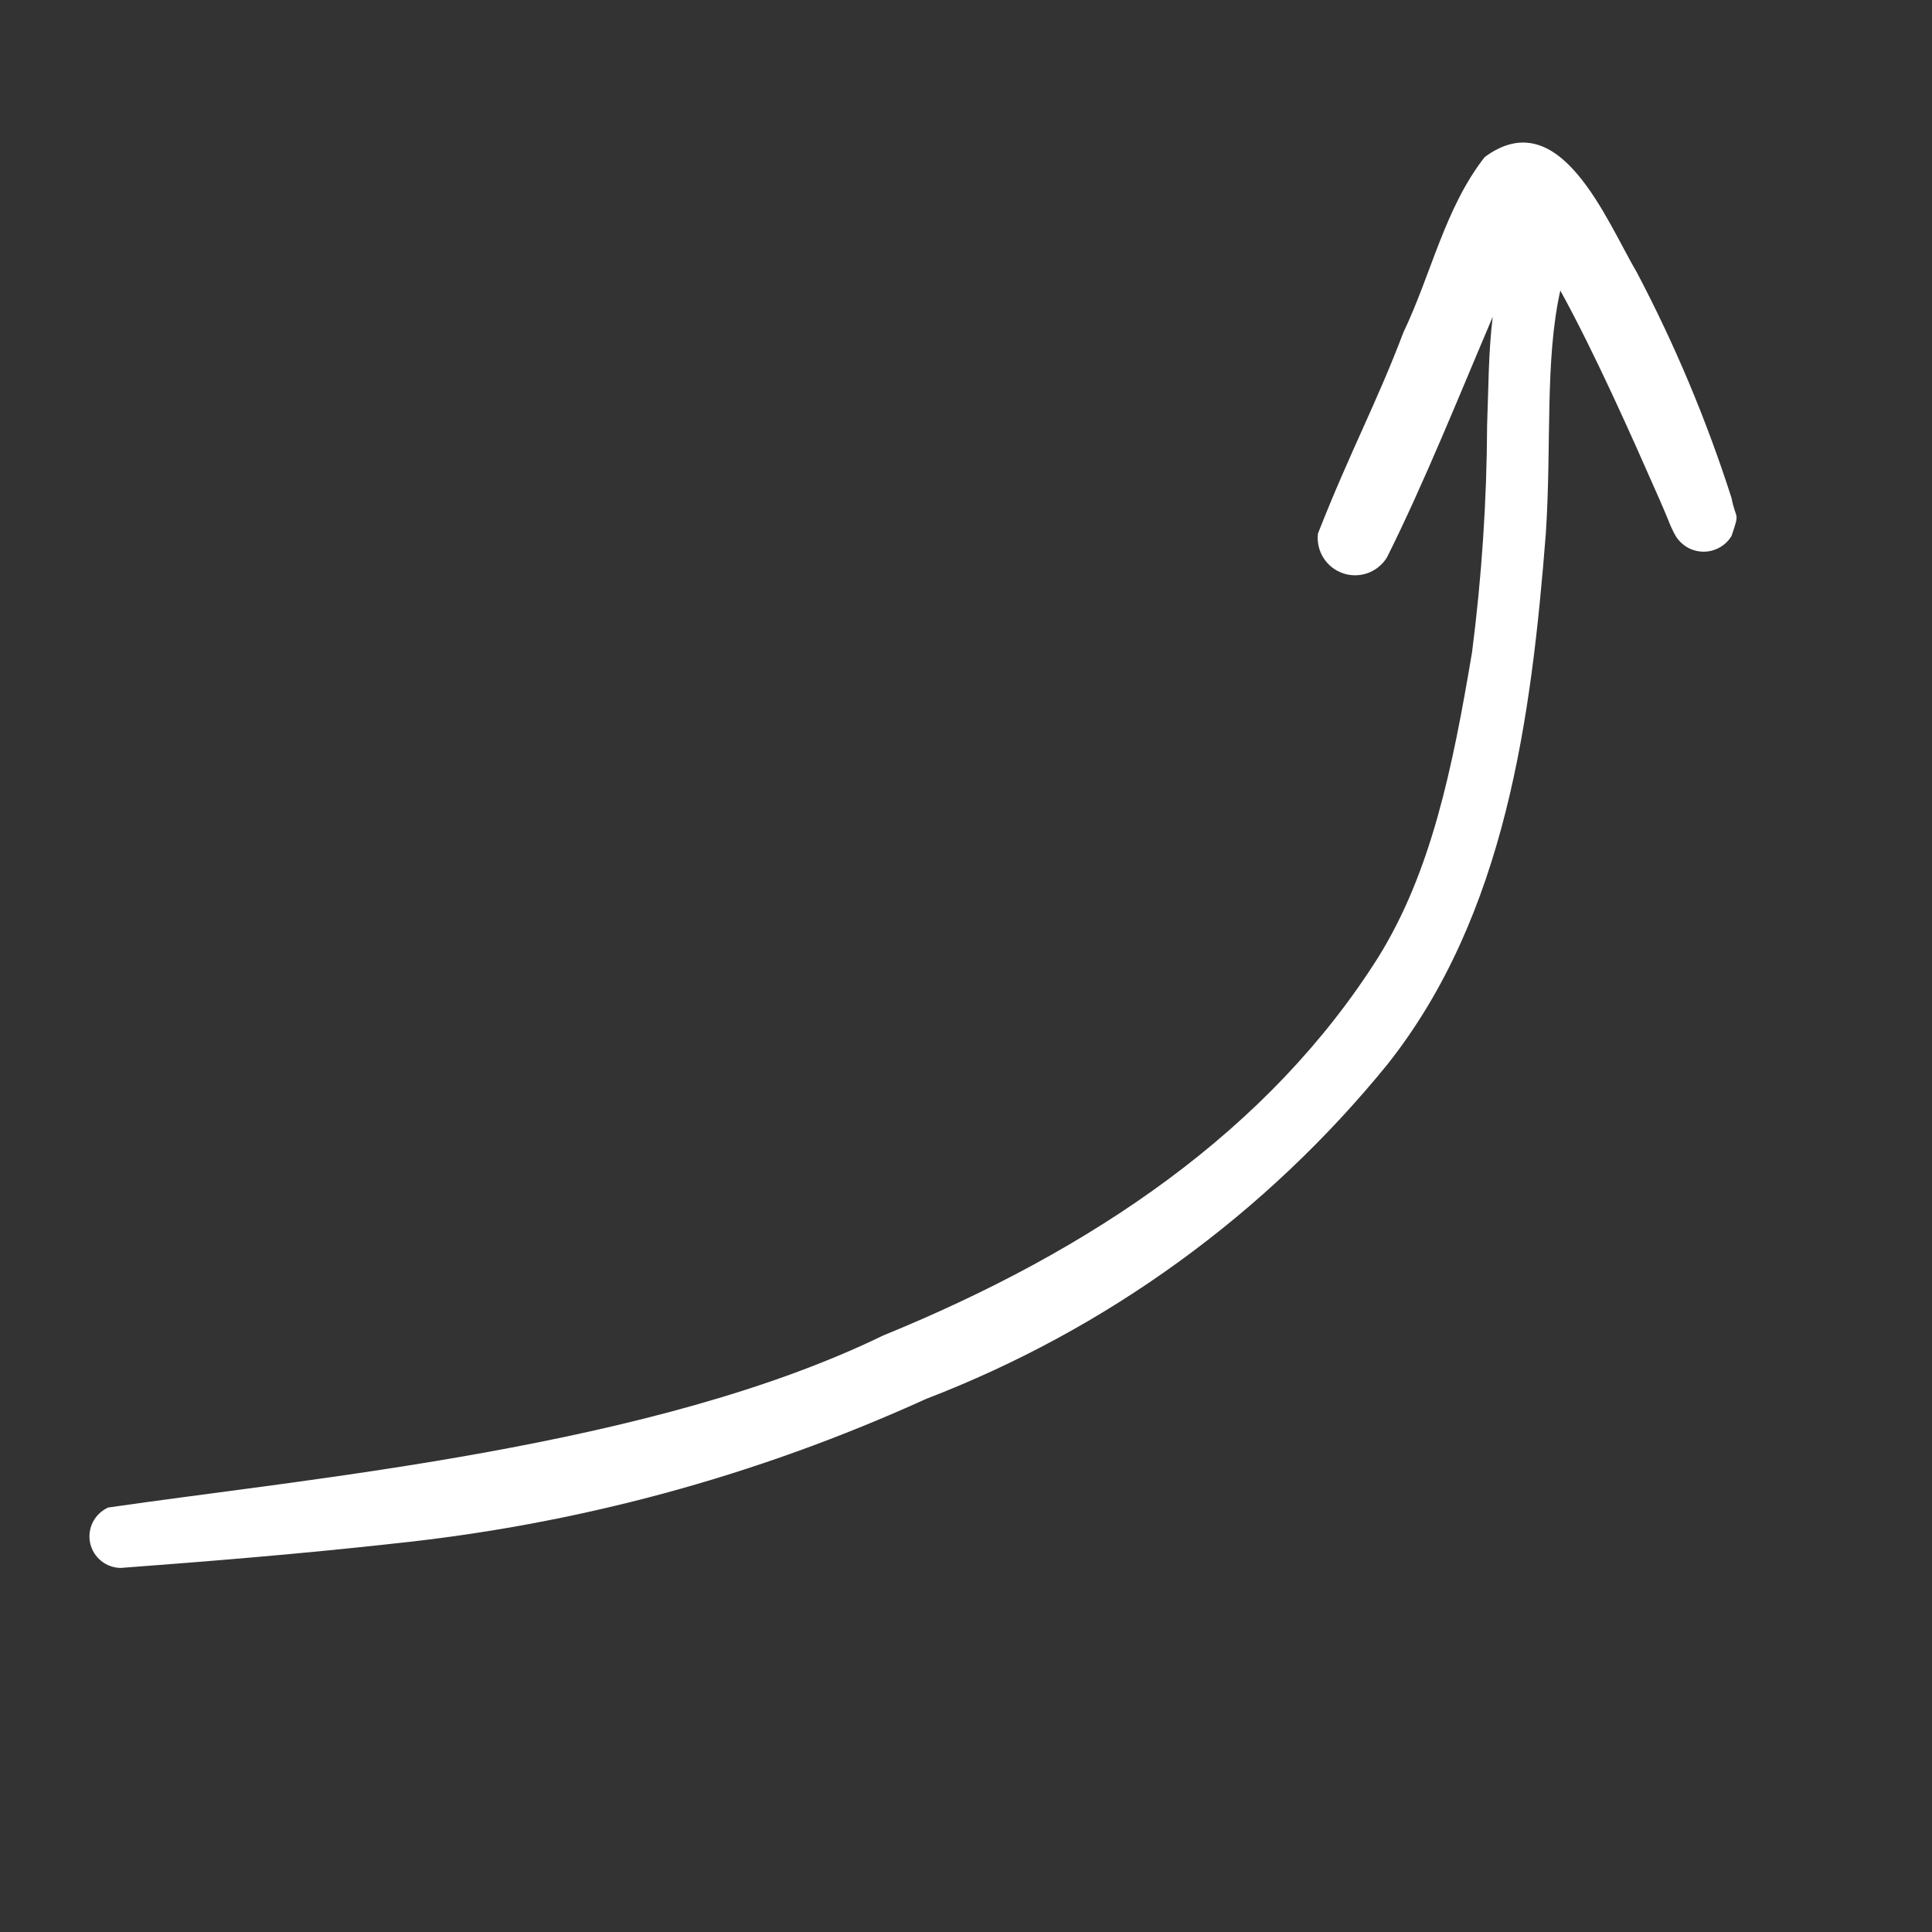 <svg xmlns="http://www.w3.org/2000/svg" xmlns:xlink="http://www.w3.org/1999/xlink" width="240" zoomAndPan="magnify" viewBox="0 0 180 180" height="240" preserveAspectRatio="xMidYMid meet" version="1.0"><rect x="0" y="0" width="180" height="180" fill="#333333" stroke="none"/><defs><clipPath id="e3836dc756"><path d="M 8.043 13 L 161.793 13 L 161.793 146.355 L 8.043 146.355 Z M 8.043 13 " clip-rule="nonzero"/></clipPath></defs><g clip-path="url(#e3836dc756)"><path fill="#ffffff" d="M 161.324 49.93 C 161.012 50.449 160.582 50.84 160.031 51.102 C 159.484 51.363 158.91 51.453 158.309 51.371 C 157.703 51.285 157.176 51.047 156.719 50.645 C 156.262 50.246 155.953 49.754 155.789 49.168 C 156.438 50.637 155.648 49.086 155.453 48.512 C 154.836 47.051 155.156 47.773 154.57 46.438 C 152.02 40.641 148.605 32.941 145.371 27.066 C 143.918 33.566 144.566 41.375 144.023 49.684 C 142.676 66.84 140.285 85.242 129.281 99.145 C 126.453 102.625 123.41 105.906 120.152 108.988 C 116.898 112.07 113.453 114.926 109.824 117.559 C 106.195 120.191 102.41 122.578 98.469 124.715 C 94.527 126.852 90.461 128.727 86.277 130.336 C 70.402 137.547 53.789 142.047 36.445 143.836 C 28.078 144.762 19.68 145.449 11.285 146.078 C 10.949 146.082 10.621 146.027 10.301 145.914 C 9.984 145.805 9.695 145.641 9.43 145.43 C 9.168 145.219 8.949 144.969 8.77 144.684 C 8.594 144.395 8.469 144.086 8.398 143.758 C 8.328 143.43 8.316 143.098 8.359 142.762 C 8.402 142.426 8.5 142.109 8.652 141.809 C 8.805 141.508 9.004 141.242 9.25 141.008 C 9.492 140.777 9.77 140.594 10.078 140.453 C 29.078 137.688 60.836 134.852 82.27 124.43 C 101.875 116.43 118.242 105.281 128.398 89.203 C 133.344 81.254 135.328 71.598 137.148 60.762 C 138.051 53.734 138.52 46.68 138.551 39.594 C 138.68 36.27 138.664 32.848 139.074 29.516 C 136.027 36.668 132.676 45.027 129.219 51.934 C 129.012 52.273 128.754 52.566 128.445 52.816 C 128.141 53.066 127.797 53.262 127.426 53.395 C 127.051 53.527 126.664 53.598 126.27 53.598 C 125.871 53.602 125.484 53.539 125.109 53.406 C 124.734 53.277 124.395 53.09 124.082 52.844 C 123.77 52.598 123.512 52.305 123.301 51.969 C 123.09 51.633 122.938 51.27 122.852 50.883 C 122.766 50.496 122.742 50.105 122.789 49.711 C 125.863 41.898 128.23 37.625 130.754 30.961 C 133.332 25.59 134.621 19.355 138.324 14.637 C 145.348 9.43 149.664 20.574 152.508 25.391 C 156.055 32.133 158.992 39.133 161.32 46.391 C 161.746 48.547 162.121 47.59 161.324 49.93 Z M 161.324 49.93 " fill-opacity="1" fill-rule="nonzero"/></g></svg>
